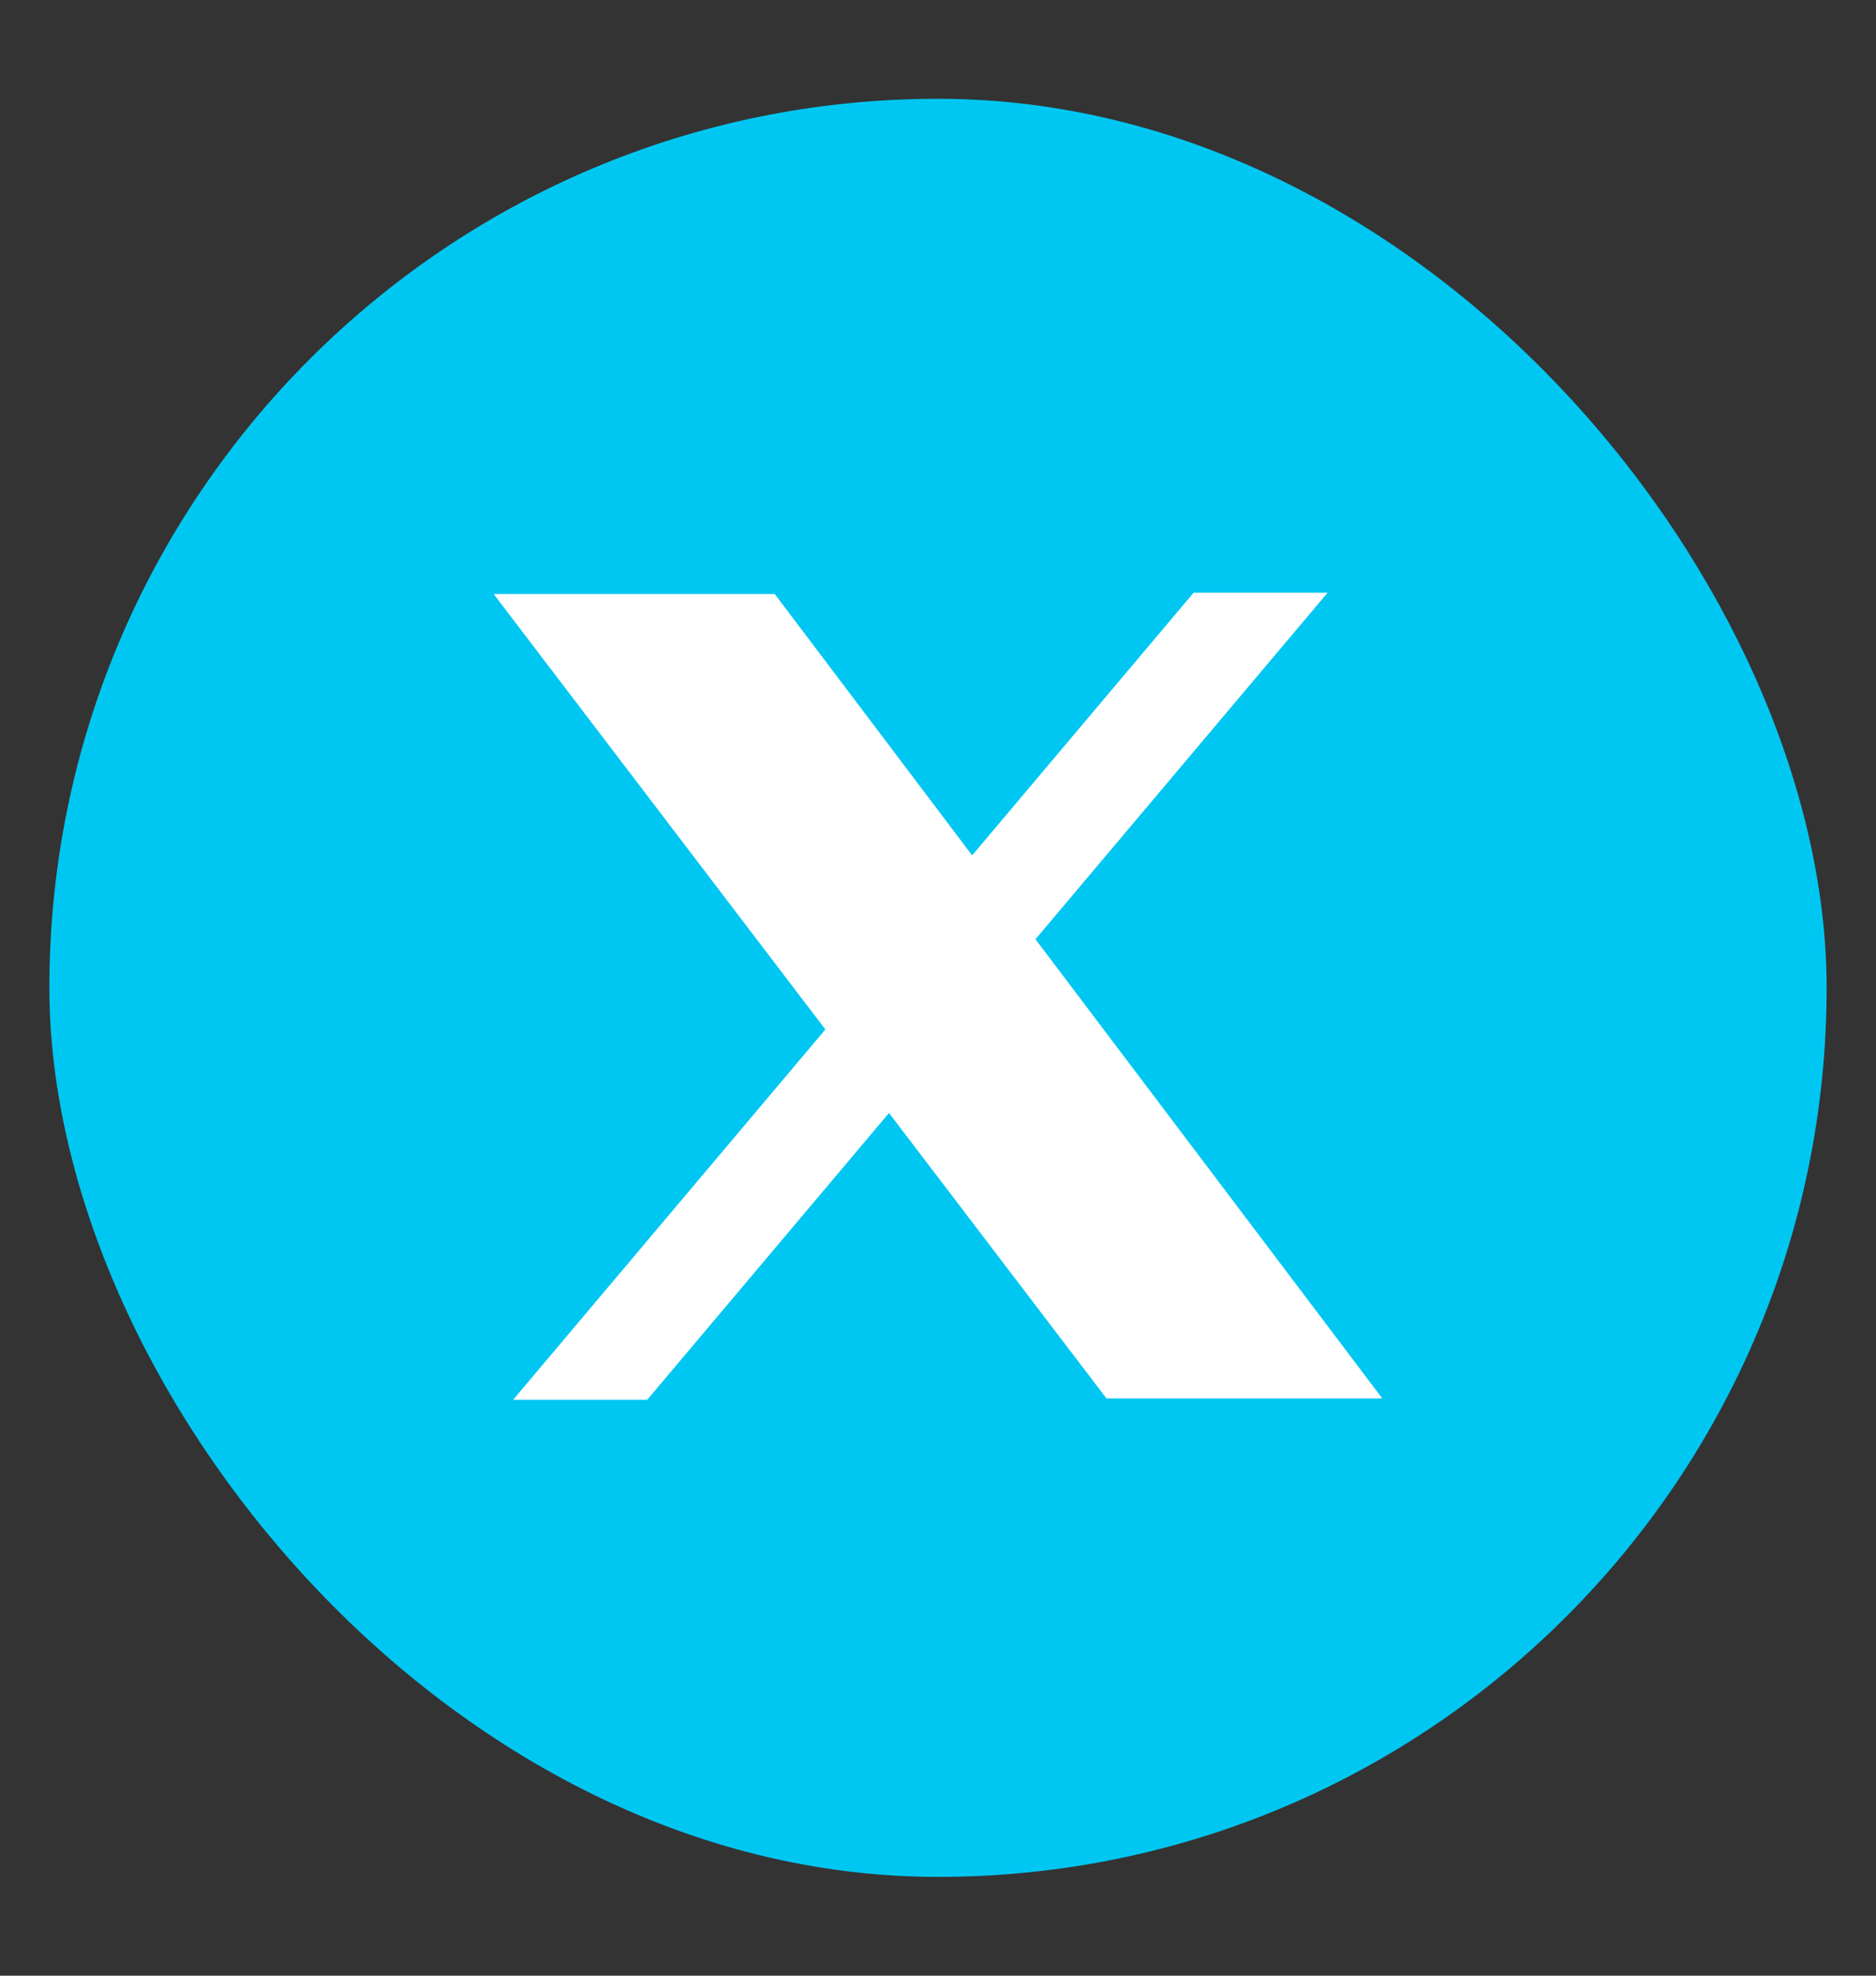 <svg width="19" height="20" viewBox="0 0 19 20" fill="none" xmlns="http://www.w3.org/2000/svg"><rect x="0" y="0" width="19" height="20" fill="#333333" stroke="none"/><rect x=".5" y="1" width="18" height="18" rx="9" fill="#00c7f2"/><path d="M13.446 6H12.089L5.197 14.17H6.555L13.446 6z" fill="#fff"/><path d="M7.64 6.429 13.165 13.741H11.412L5.839 6.429H7.64z" fill="#fff" stroke="#fff" stroke-width=".831"/></svg>
